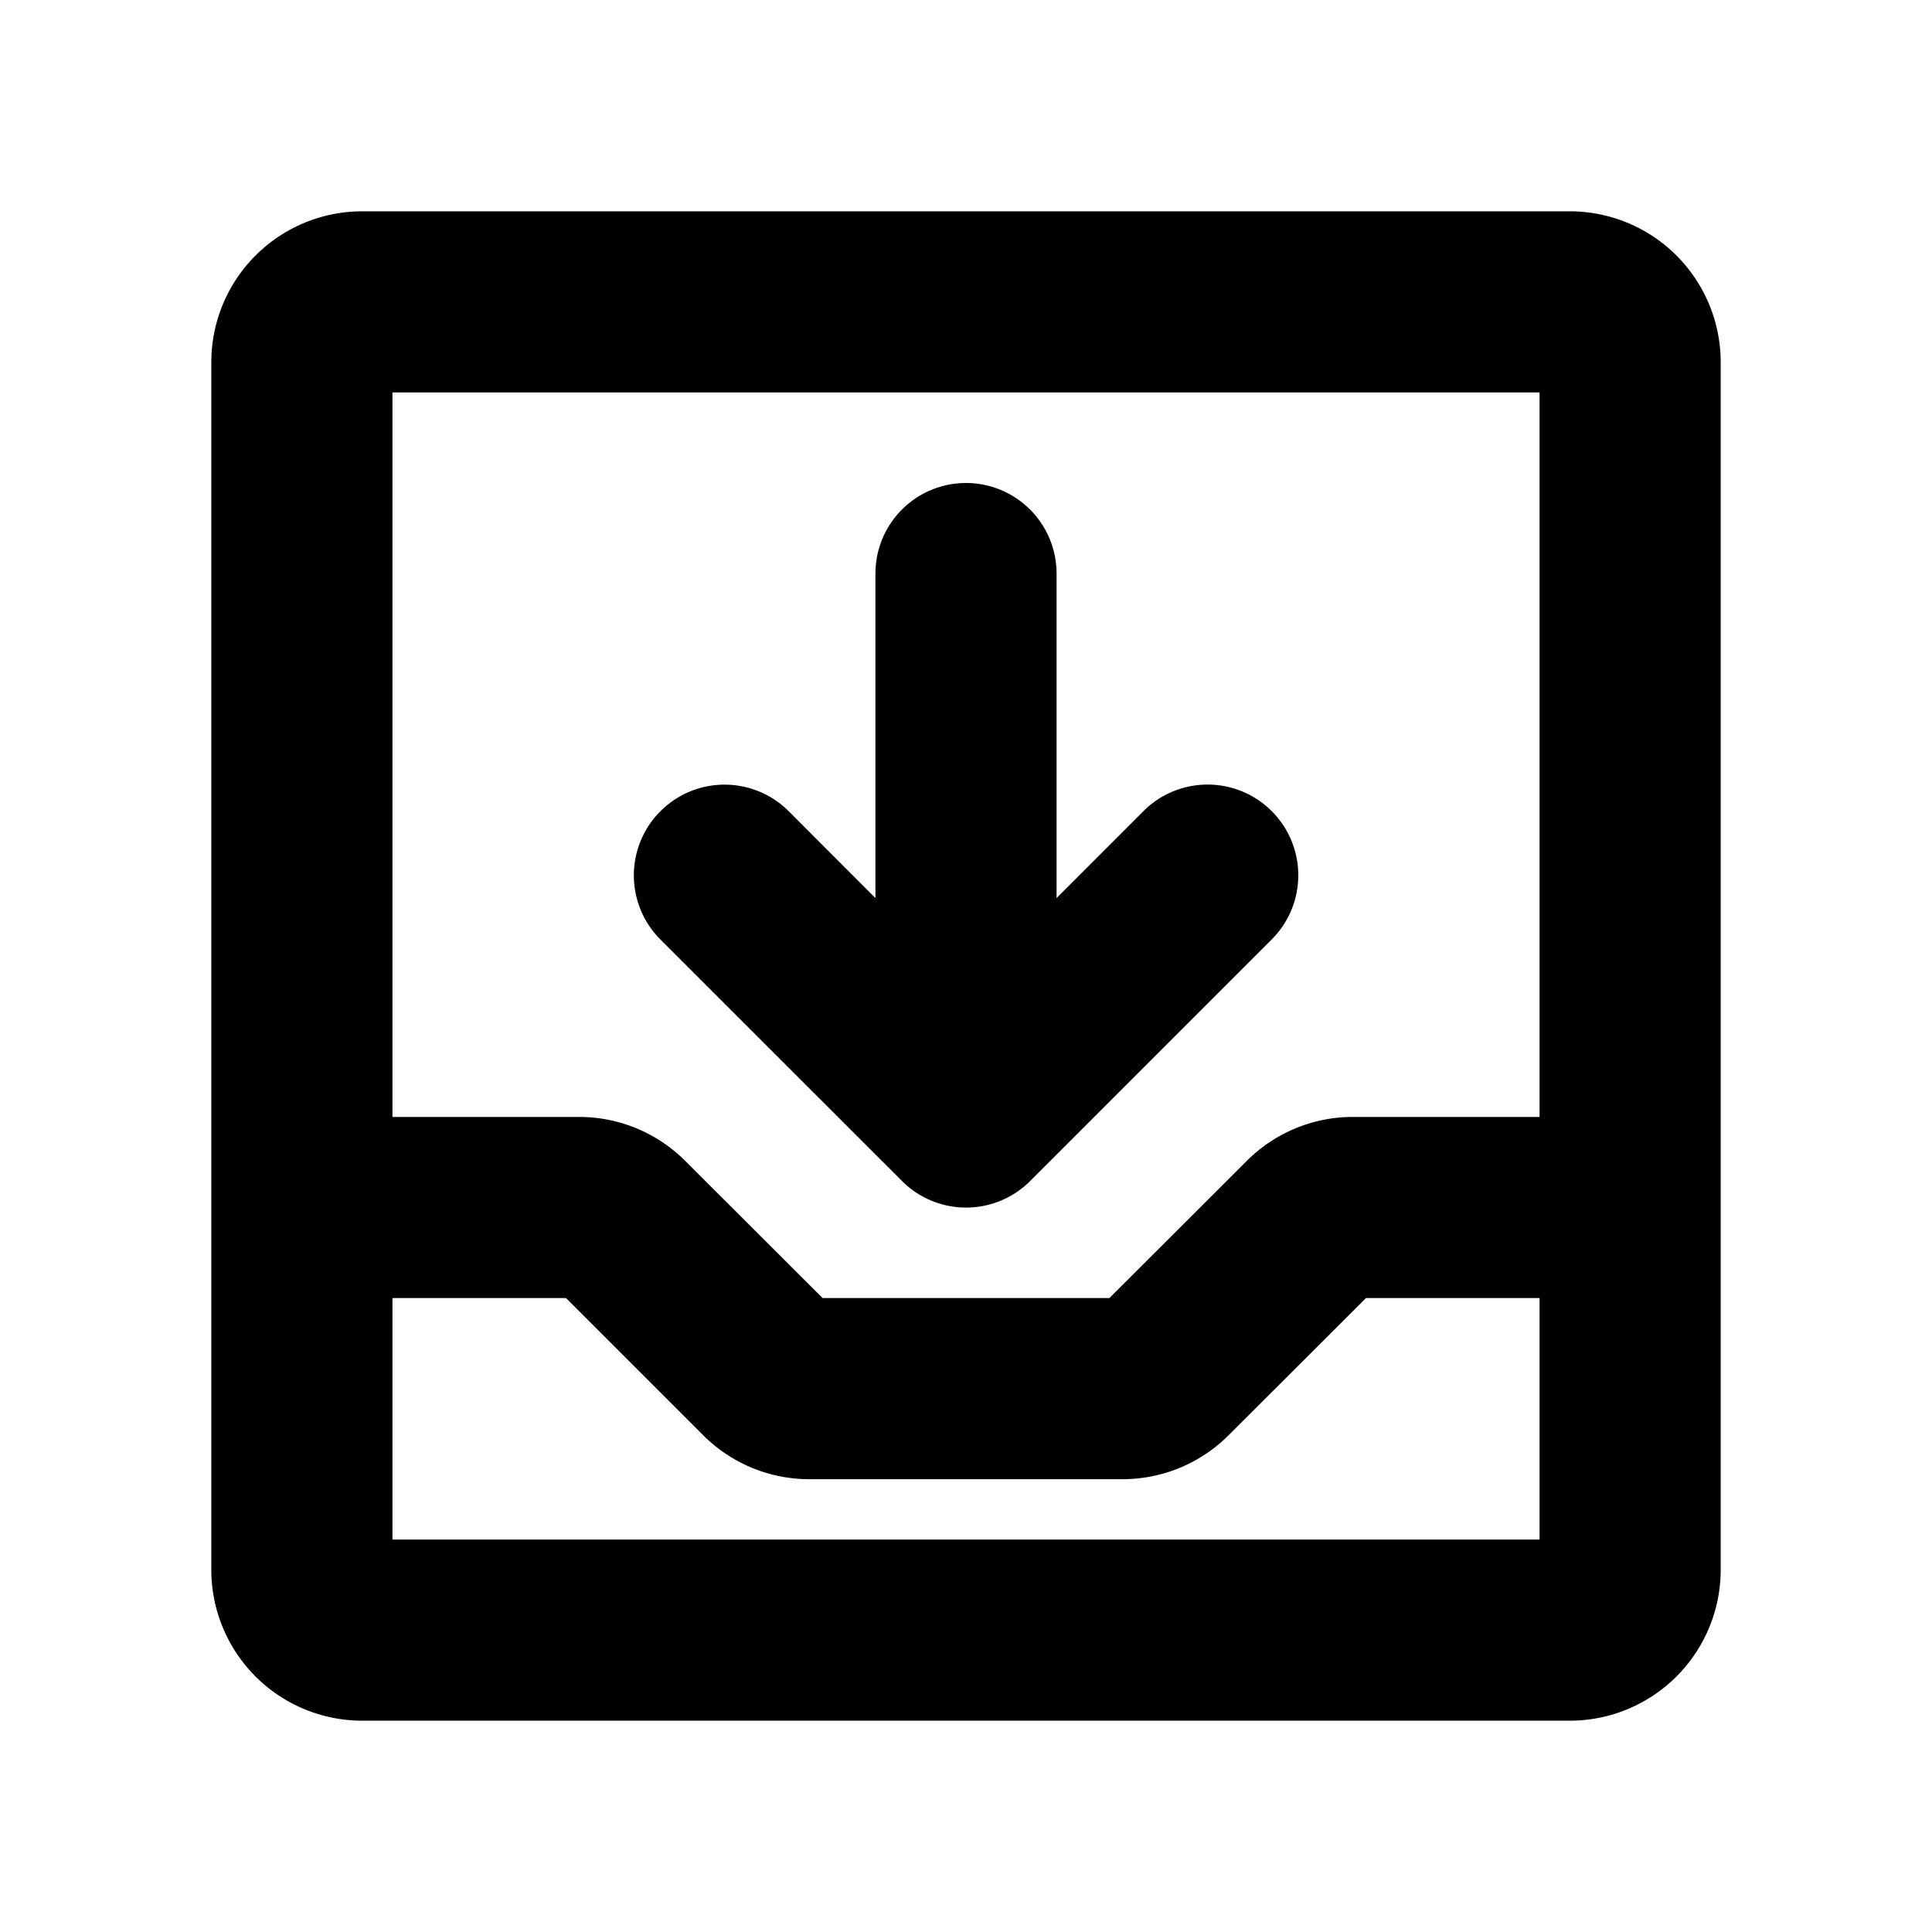 <svg xmlns="http://www.w3.org/2000/svg" viewBox="0 0 256 256" fill="currentColor"><path d="M208,28H48A20,20,0,0,0,28,48V208a20,20,0,0,0,20,20H208a20,20,0,0,0,20-20V48A20,20,0,0,0,208,28Zm-4,24v96H179.31a19.86,19.86,0,0,0-14.14,5.86L147,172H109L90.83,153.86A19.86,19.86,0,0,0,76.69,148H52V52ZM52,204V172H75l18.14,18.14A19.86,19.86,0,0,0,107.31,196h41.38a19.86,19.86,0,0,0,14.14-5.86L181,172h23v32Zm35.51-79.51a12,12,0,0,1,17-17L116,119V76a12,12,0,0,1,24,0v43l11.51-11.52a12,12,0,0,1,17,17l-32,32a12,12,0,0,1-17,0Z"/></svg>